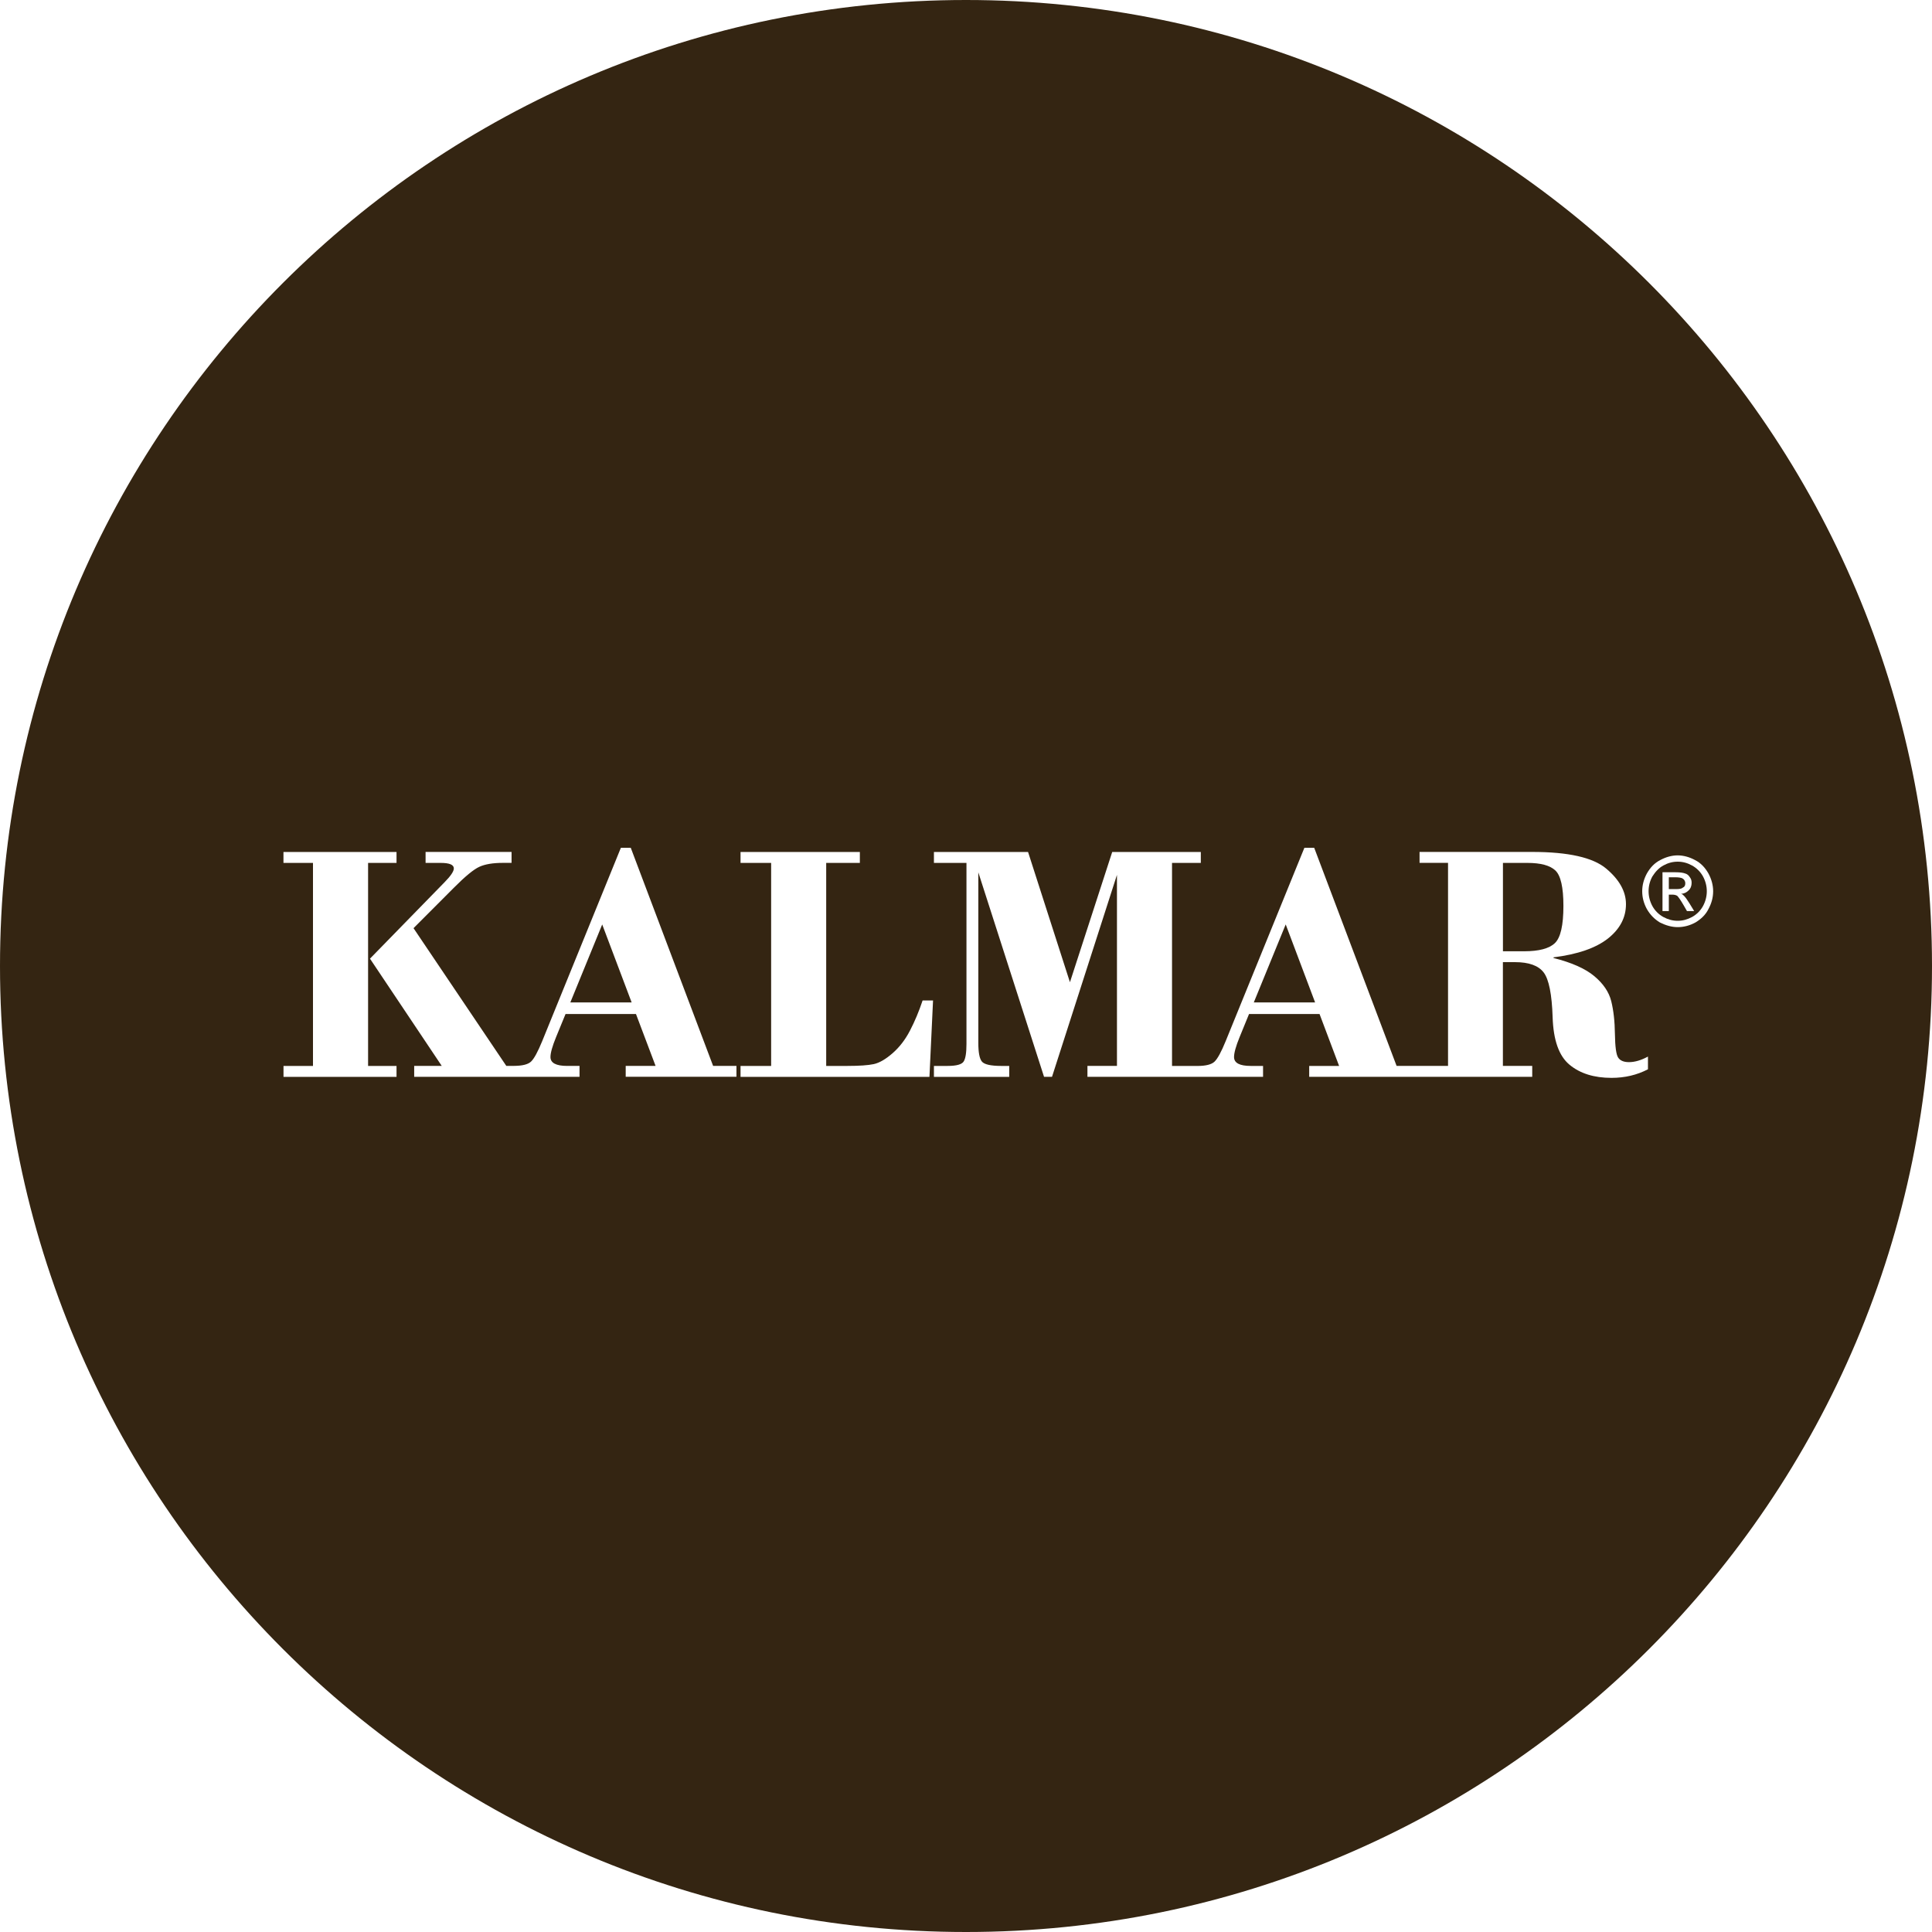 <?xml version="1.0" encoding="utf-8"?>
<!-- Generator: Adobe Illustrator 25.0.1, SVG Export Plug-In . SVG Version: 6.00 Build 0)  -->
<svg version="1.1" id="Layer_1" xmlns="http://www.w3.org/2000/svg" xmlns:xlink="http://www.w3.org/1999/xlink" x="0px" y="0px"
	 viewBox="0 0 500 500" style="enable-background:new 0 0 500 500;" xml:space="preserve">
<style type="text/css">
	.st0{fill:#342512;}
	.st1{fill:#5C331B;}
	.st2{fill:#FFFFFF;}
	.st3{fill:#5B331B;}
</style>
<path class="st0" d="M402.4,244.08c1.48-1.41,2.21-4.61,2.21-9.63c0-4.81-0.7-7.87-2.08-9.17c-1.39-1.31-3.8-1.96-7.24-1.96h-6.33
	v22.87h5.51C398.28,246.18,400.92,245.49,402.4,244.08z"/>
<path class="st0" d="M250,0C111.93,0,0,111.93,0,250s111.93,250,250,250c138.07,0,250-111.93,250-250S388.07,0,250,0z M241.7,275.86
	h3.56c2.25,0,3.63-0.38,4.12-1.12c0.5-0.75,0.74-2.28,0.74-4.56v-46.86h-8.42v-2.83h24.36l10.84,33.71l10.94-33.71h22.93v2.83h-7.45
	v52.55h6.54c2.21,0,3.7-0.38,4.47-1.13c0.78-0.75,1.74-2.51,2.86-5.26l20.38-50.06h2.55l21.32,56.44h5.94v0h7.37v-52.55h-7.37v-2.83
	h29.16c9.35,0,15.73,1.44,19.14,4.31c3.41,2.86,5.12,5.93,5.12,9.2c0,3.48-1.56,6.44-4.68,8.91c-3.14,2.46-7.82,4.08-14.07,4.86
	v0.17c4.71,1.18,8.23,2.75,10.56,4.7c2.33,1.95,3.79,4.11,4.38,6.48c0.59,2.37,0.91,5.19,0.95,8.48c0.05,3.28,0.32,5.32,0.83,6.1
	c0.51,0.79,1.44,1.19,2.81,1.19c1.51,0,3.14-0.48,4.91-1.44v3.29c-2.84,1.48-5.98,2.22-9.43,2.22c-4.52,0-8.14-1.13-10.87-3.4
	c-2.73-2.26-4.18-6.35-4.37-12.29c-0.19-5.93-0.96-9.79-2.31-11.58c-1.36-1.79-3.83-2.68-7.44-2.68h-3.12v26.85h7.59v2.83h-29.16v0
	h-28.56v-2.82h7.74l-5.06-13.43h-18.25l-2.44,5.97c-0.97,2.37-1.44,4.09-1.44,5.16c0,1.53,1.44,2.3,4.31,2.3h3.2v2.82h-16.1h-2.64
	h-26.71v-2.83h7.64v-49.44l-16.81,52.27h-2.06l-17.01-52.92v44.15c0,2.43,0.3,4.04,0.91,4.8c0.6,0.76,2.28,1.15,5.05,1.15h2.04v2.83
	H241.7V275.86z M191.65,275.86h7.92v-52.54h-7.92v-2.83h30.88v2.83h-8.71v52.54h5.52c3.06,0,5.33-0.16,6.79-0.47
	c1.46-0.32,3.08-1.26,4.86-2.81c1.79-1.56,3.29-3.51,4.51-5.86c1.23-2.36,2.32-4.95,3.27-7.8h2.7l-0.93,19.77h-48.89V275.86z
	 M110.17,220.48h22.22v2.83h-2.22c-2.6,0-4.64,0.34-6.12,1.02c-1.47,0.67-3.67,2.48-6.58,5.41l-10.45,10.47l24.01,35.64h1.97
	c2.19-0.01,3.67-0.38,4.44-1.12c0.79-0.75,1.74-2.51,2.87-5.26l20.37-50.06h2.56l21.31,56.44h6.04v2.82h-28.66v-2.82h7.73
	l-5.07-13.42h-18.23l-2.45,5.97c-0.97,2.37-1.45,4.09-1.45,5.16c0,1.53,1.44,2.3,4.32,2.3h3.2v2.82h-12.19v0h-30.6v-2.83h7.13
	l-18.57-27.75l19.32-19.8c1.59-1.62,2.38-2.8,2.38-3.55c0-0.96-1.13-1.43-3.39-1.43h-3.92V220.48z M73.37,275.86H81v-52.54h-7.64
	v-2.83h29.26v2.83h-7.36v52.54h7.36v2.83H73.37V275.86z M438.77,238.74c-1.42,0.77-2.95,1.2-4.59,1.2c-1.53,0-3.06-0.44-4.59-1.2
	c-1.42-0.87-2.51-1.96-3.39-3.49c-0.77-1.42-1.2-2.95-1.2-4.59c0-1.64,0.44-3.17,1.2-4.59c0.87-1.53,1.97-2.73,3.5-3.5
	c1.42-0.76,2.95-1.2,4.47-1.2c1.53,0,3.06,0.44,4.48,1.2c1.53,0.77,2.63,1.97,3.5,3.5c0.76,1.42,1.21,2.95,1.21,4.59
	c0,1.64-0.44,3.17-1.21,4.59C441.4,236.78,440.2,237.87,438.77,238.74z"/>
<polygon class="st0" points="332.74,239.24 324.48,259.43 340.35,259.43 "/>
<polygon class="st0" points="155.85,239.25 147.6,259.43 163.47,259.43 "/>
<path class="st0" d="M437.9,223.99c-1.2-0.66-2.4-0.99-3.72-0.99c-1.31,0-2.51,0.33-3.71,0.99c-1.2,0.66-2.07,1.64-2.84,2.84
	c-0.66,1.2-0.98,2.51-0.98,3.82c0,1.31,0.33,2.62,0.98,3.83c0.66,1.2,1.64,2.18,2.84,2.84c1.2,0.65,2.41,0.98,3.71,0.98
	c1.32,0,2.51-0.33,3.72-0.98c1.2-0.66,2.18-1.64,2.84-2.84c0.65-1.2,0.98-2.52,0.98-3.83c0-1.31-0.33-2.62-0.98-3.82
	C440.08,225.63,439.1,224.65,437.9,223.99z M436.59,235.79c-0.29-0.51-0.58-1.02-0.88-1.53c-0.76-1.31-1.31-2.08-1.63-2.41
	c-0.33-0.21-0.77-0.32-1.31-0.32h-0.88v4.26h-1.64v-10.05h3.39c1.09,0,1.97,0.11,2.51,0.33c0.44,0.11,0.87,0.44,1.2,0.98
	c0.33,0.44,0.44,0.88,0.44,1.42c0,0.76-0.22,1.42-0.77,1.96c-0.55,0.55-1.2,0.87-1.96,0.87c0.33,0.11,0.55,0.33,0.77,0.55
	c0.43,0.44,0.87,1.1,1.42,1.97c0.4,0.66,0.8,1.31,1.2,1.97H436.59z"/>
<path class="st0" d="M436.15,228.58c0-0.33-0.1-0.55-0.22-0.77c-0.22-0.32-0.43-0.43-0.65-0.55c-0.33-0.11-0.87-0.22-1.64-0.22
	h-1.75v3.06h1.85c0.98,0,1.53-0.11,1.86-0.44C436.05,229.46,436.15,229.02,436.15,228.58z"/>
</svg>
